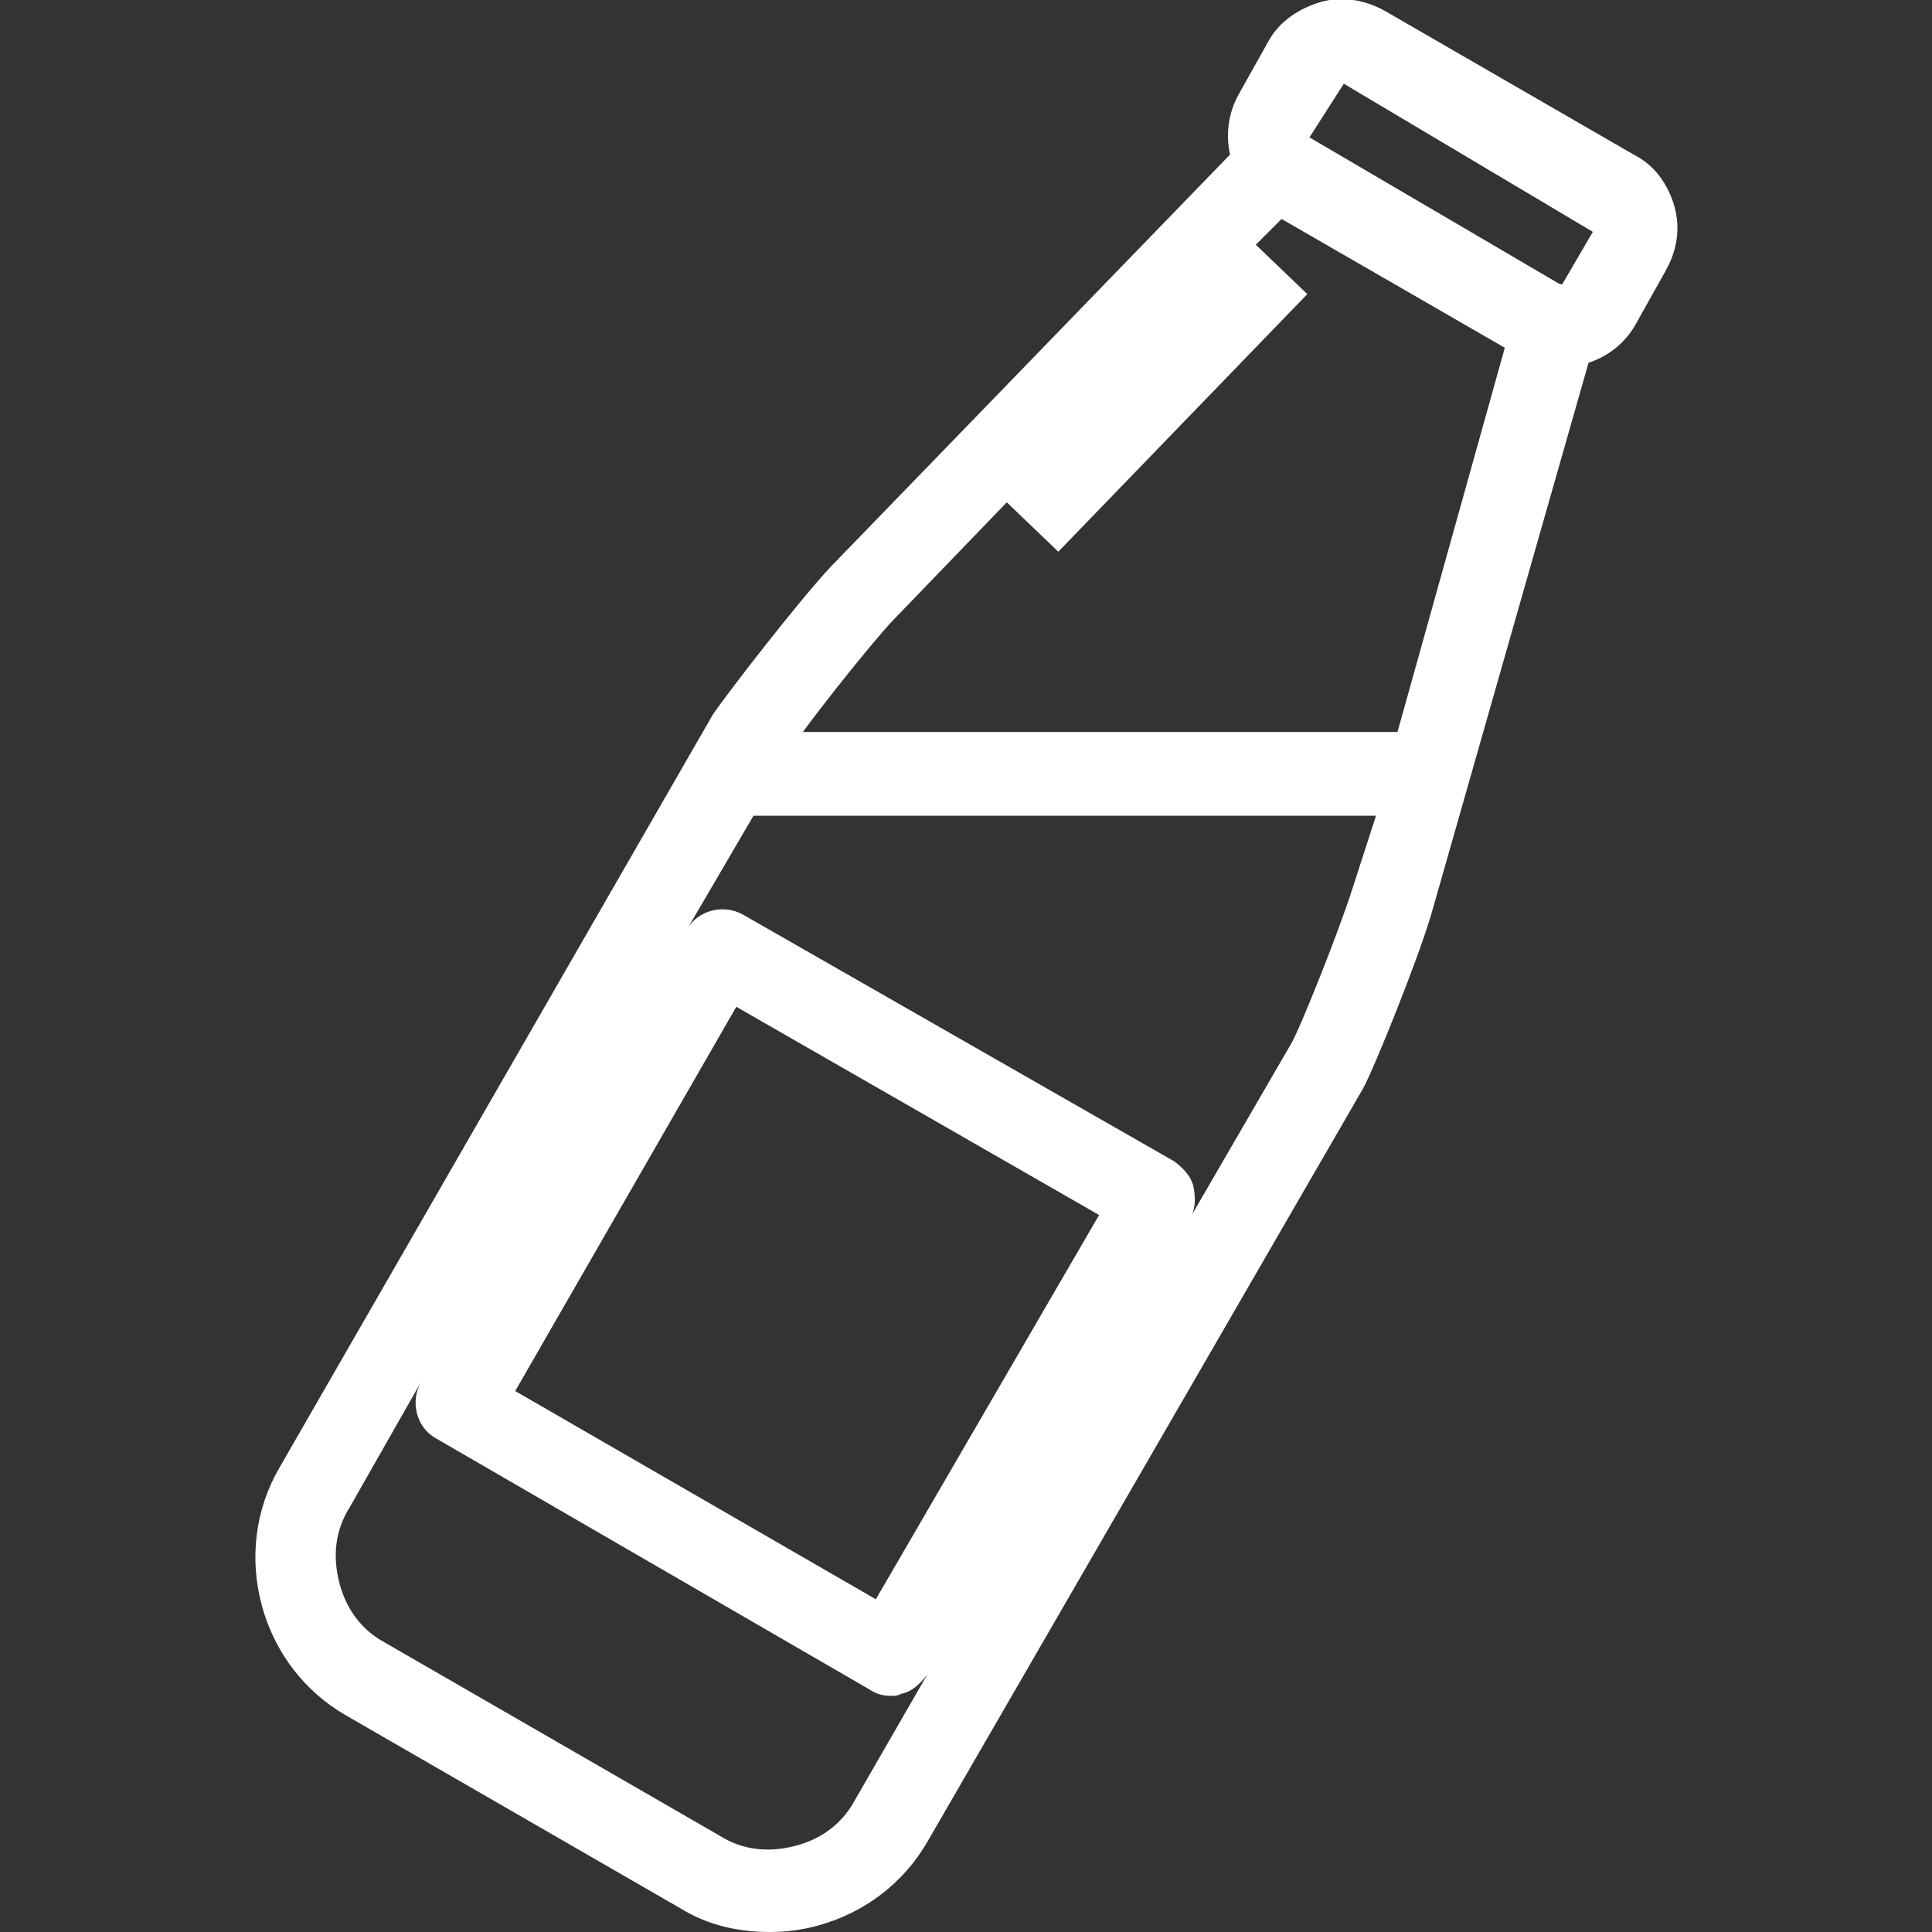 <svg xmlns="http://www.w3.org/2000/svg" viewBox="0 0 90 90" overflow="visible" xml:space="preserve">
  <rect x="0" y="0" width="90" height="90" fill="#333333" stroke="none"/>
  <path fill="#FFF" d="M78 9.6c-.3-1-.9-1.9-1.9-2.4L64.5.5c-.9-.5-2-.7-3-.4-1 .3-1.9.9-2.4 1.8l-1.4 2.5c-.5.9-.6 1.9-.4 2.8L38.7 26.4c-1.5 1.6-4.9 6-5.5 6.9L13 68.4c-1.1 1.9-1.4 4.2-.8 6.4.6 2.2 2 4 3.9 5.1l15.6 9c1.3.8 2.7 1.1 4.2 1.1.7 0 1.5-.1 2.2-.3 2.2-.6 4-2 5.1-3.9l20.3-35.1c.5-.9 2.6-6.1 3.2-8.2L74 16.9c.9-.3 1.7-.9 2.2-1.8l1.4-2.5c.5-.9.7-1.9.4-3zM39.8 83.9c-.6 1.1-1.6 1.8-2.8 2.1-1.2.3-2.4.2-3.5-.5l-15.6-9c-1.1-.6-1.8-1.6-2.1-2.8-.3-1.2-.2-2.4.5-3.5l3.3-5.8c-.5.9-.2 2.1.7 2.6l20.2 11.7c.3.2.6.3 1 .3.2 0 .3 0 .5-.1.5-.1.9-.5 1.2-.9l-3.4 5.9zm1-9.4L24 64.8l10.3-17.9 16.9 9.7-10.4 17.9zM63 41.4c-.6 1.9-2.5 6.7-2.9 7.3l-4.7 8.1c.3-.4.3-1 .2-1.5-.1-.5-.5-.9-.9-1.2L34.6 42.6c-.9-.5-2.1-.2-2.6.7l3.1-5.3h29L63 41.4zm2.1-7.3H37.4c1.1-1.5 3.1-4 4.1-5.1l5.4-5.6 2.4 2.3 11.6-12-2.4-2.3 1.2-1.2 10.4 6-5 17.9zm7.7-20.9s0 .1-.2 0L61 6.4l1.6-2.5 11.6 6.9-1.4 2.4z"/>
</svg>
